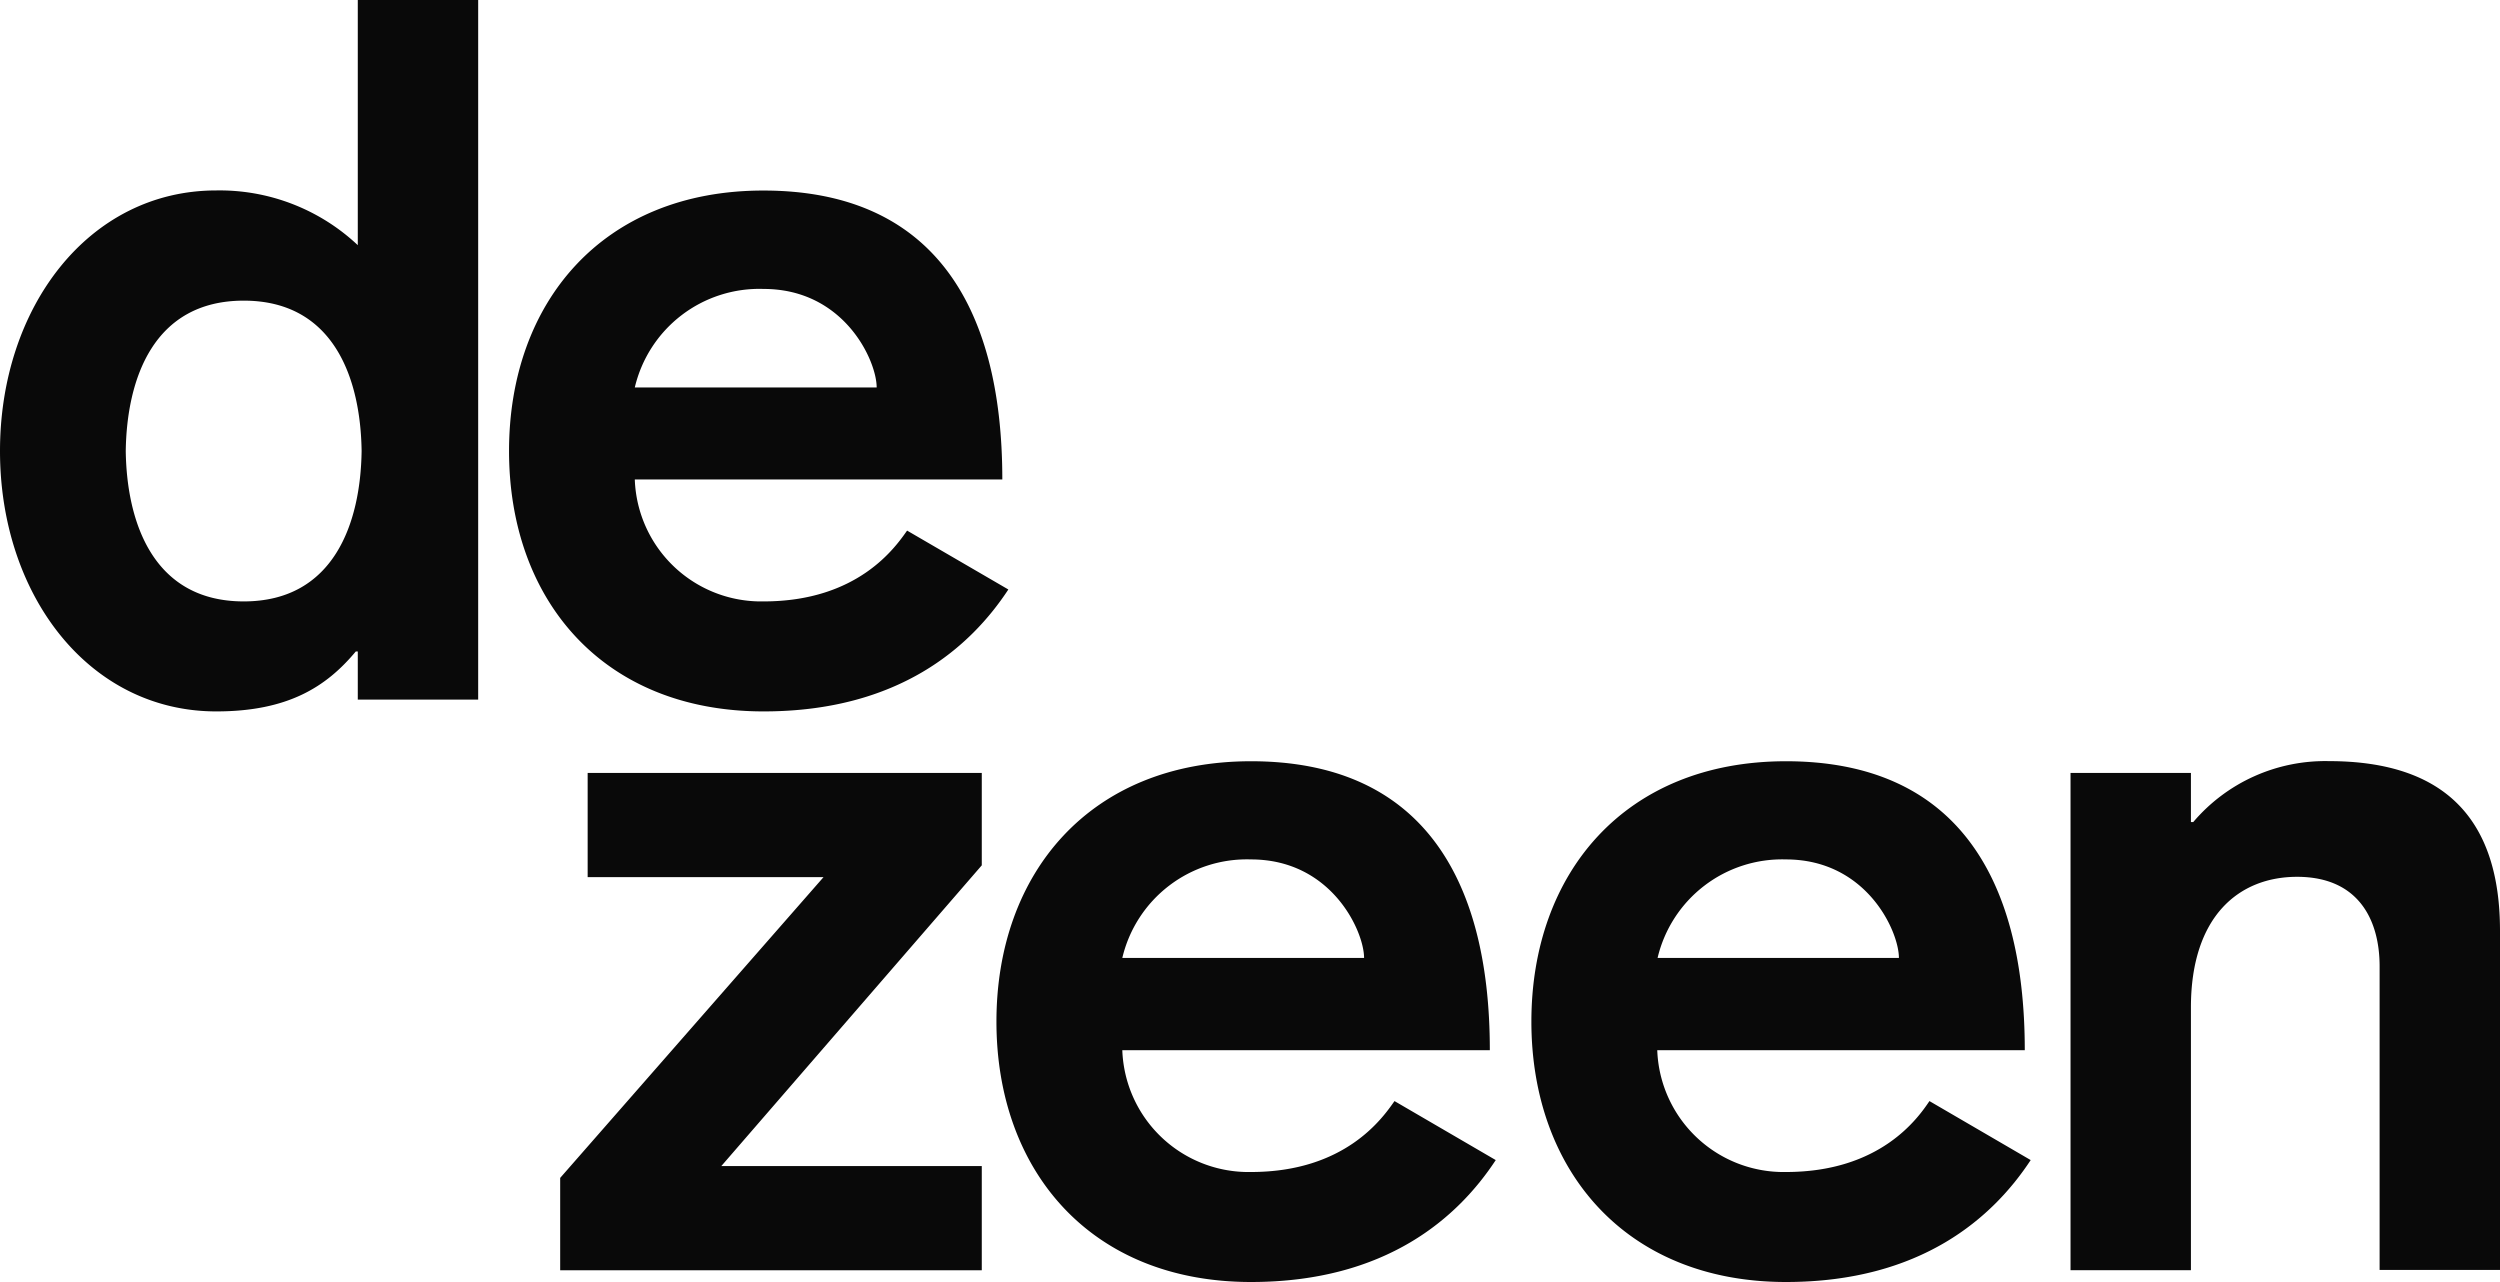 <svg xmlns="http://www.w3.org/2000/svg" xml:space="preserve" width="228.42" height="117.13"><path fill="#090909" d="M32.69 22.4a18.43 18.43 0 0 0-12.93-5C8.08 17.4 0 28.1 0 41.21S8.08 65 19.76 65c6.55 0 10.06-2.25 12.75-5.48h.18v4.4h11V0h-11zM22.27 54.95c-8.26 0-10.69-7.19-10.78-13.74.09-6.56 2.51-13.74 10.78-13.74s10.68 7.18 10.77 13.74c-.09 6.55-2.51 13.74-10.77 13.74zm60.61-6.47c-1.08 1.53-4.49 6.47-13.11 6.47A11.55 11.55 0 0 1 58 43.81h33.58c0-16.25-6.64-26.4-21.82-26.4-14.72-.01-23.25 10.24-23.25 23.8S55.04 65 69.77 65c12.39 0 18.94-5.93 22.36-11.14zM69.77 26.4c7.36 0 10.33 6.55 10.33 9H58a11.69 11.69 0 0 1 11.77-9zm19.933 52.663v-8.44h-36.01v9.521h21.55l-24.06 27.479v8.44h38.52v-9.52h-23.8zm24.6 28.021a11.54 11.54 0 0 1-11.76-11.13h33.58c0-16.25-6.64-26.4-21.82-26.4-14.73 0-23.26 10.24-23.26 23.79s8.53 23.79 23.26 23.79c12.39 0 18.94-5.93 22.36-11.14l-9.25-5.39c-1.08 1.54-4.49 6.48-13.11 6.48zm0-28.56c7.36 0 10.33 6.56 10.33 9h-22.09a11.69 11.69 0 0 1 11.76-9zm48.877 28.56a11.55 11.55 0 0 1-11.76-11.13H185c0-16.25-6.65-26.4-21.82-26.4-14.73 0-23.26 10.24-23.26 23.79s8.57 23.79 23.26 23.79c12.39 0 18.94-5.93 22.36-11.14l-9.25-5.39c-1.04 1.54-4.46 6.48-13.11 6.48zm0-28.56c7.36 0 10.32 6.56 10.32 9h-22.05a11.69 11.69 0 0 1 11.73-9zm49.6-8.981a15.82 15.82 0 0 0-12.39 5.57h-.21v-4.49h-11v45.43h11v-24c0-8.35 4.4-11.94 9.7-11.94 5.66 0 7.54 4 7.54 8.17v27.75h11v-31.04c-.02-9.97-4.87-15.45-15.64-15.45z"/>&gt;</svg>